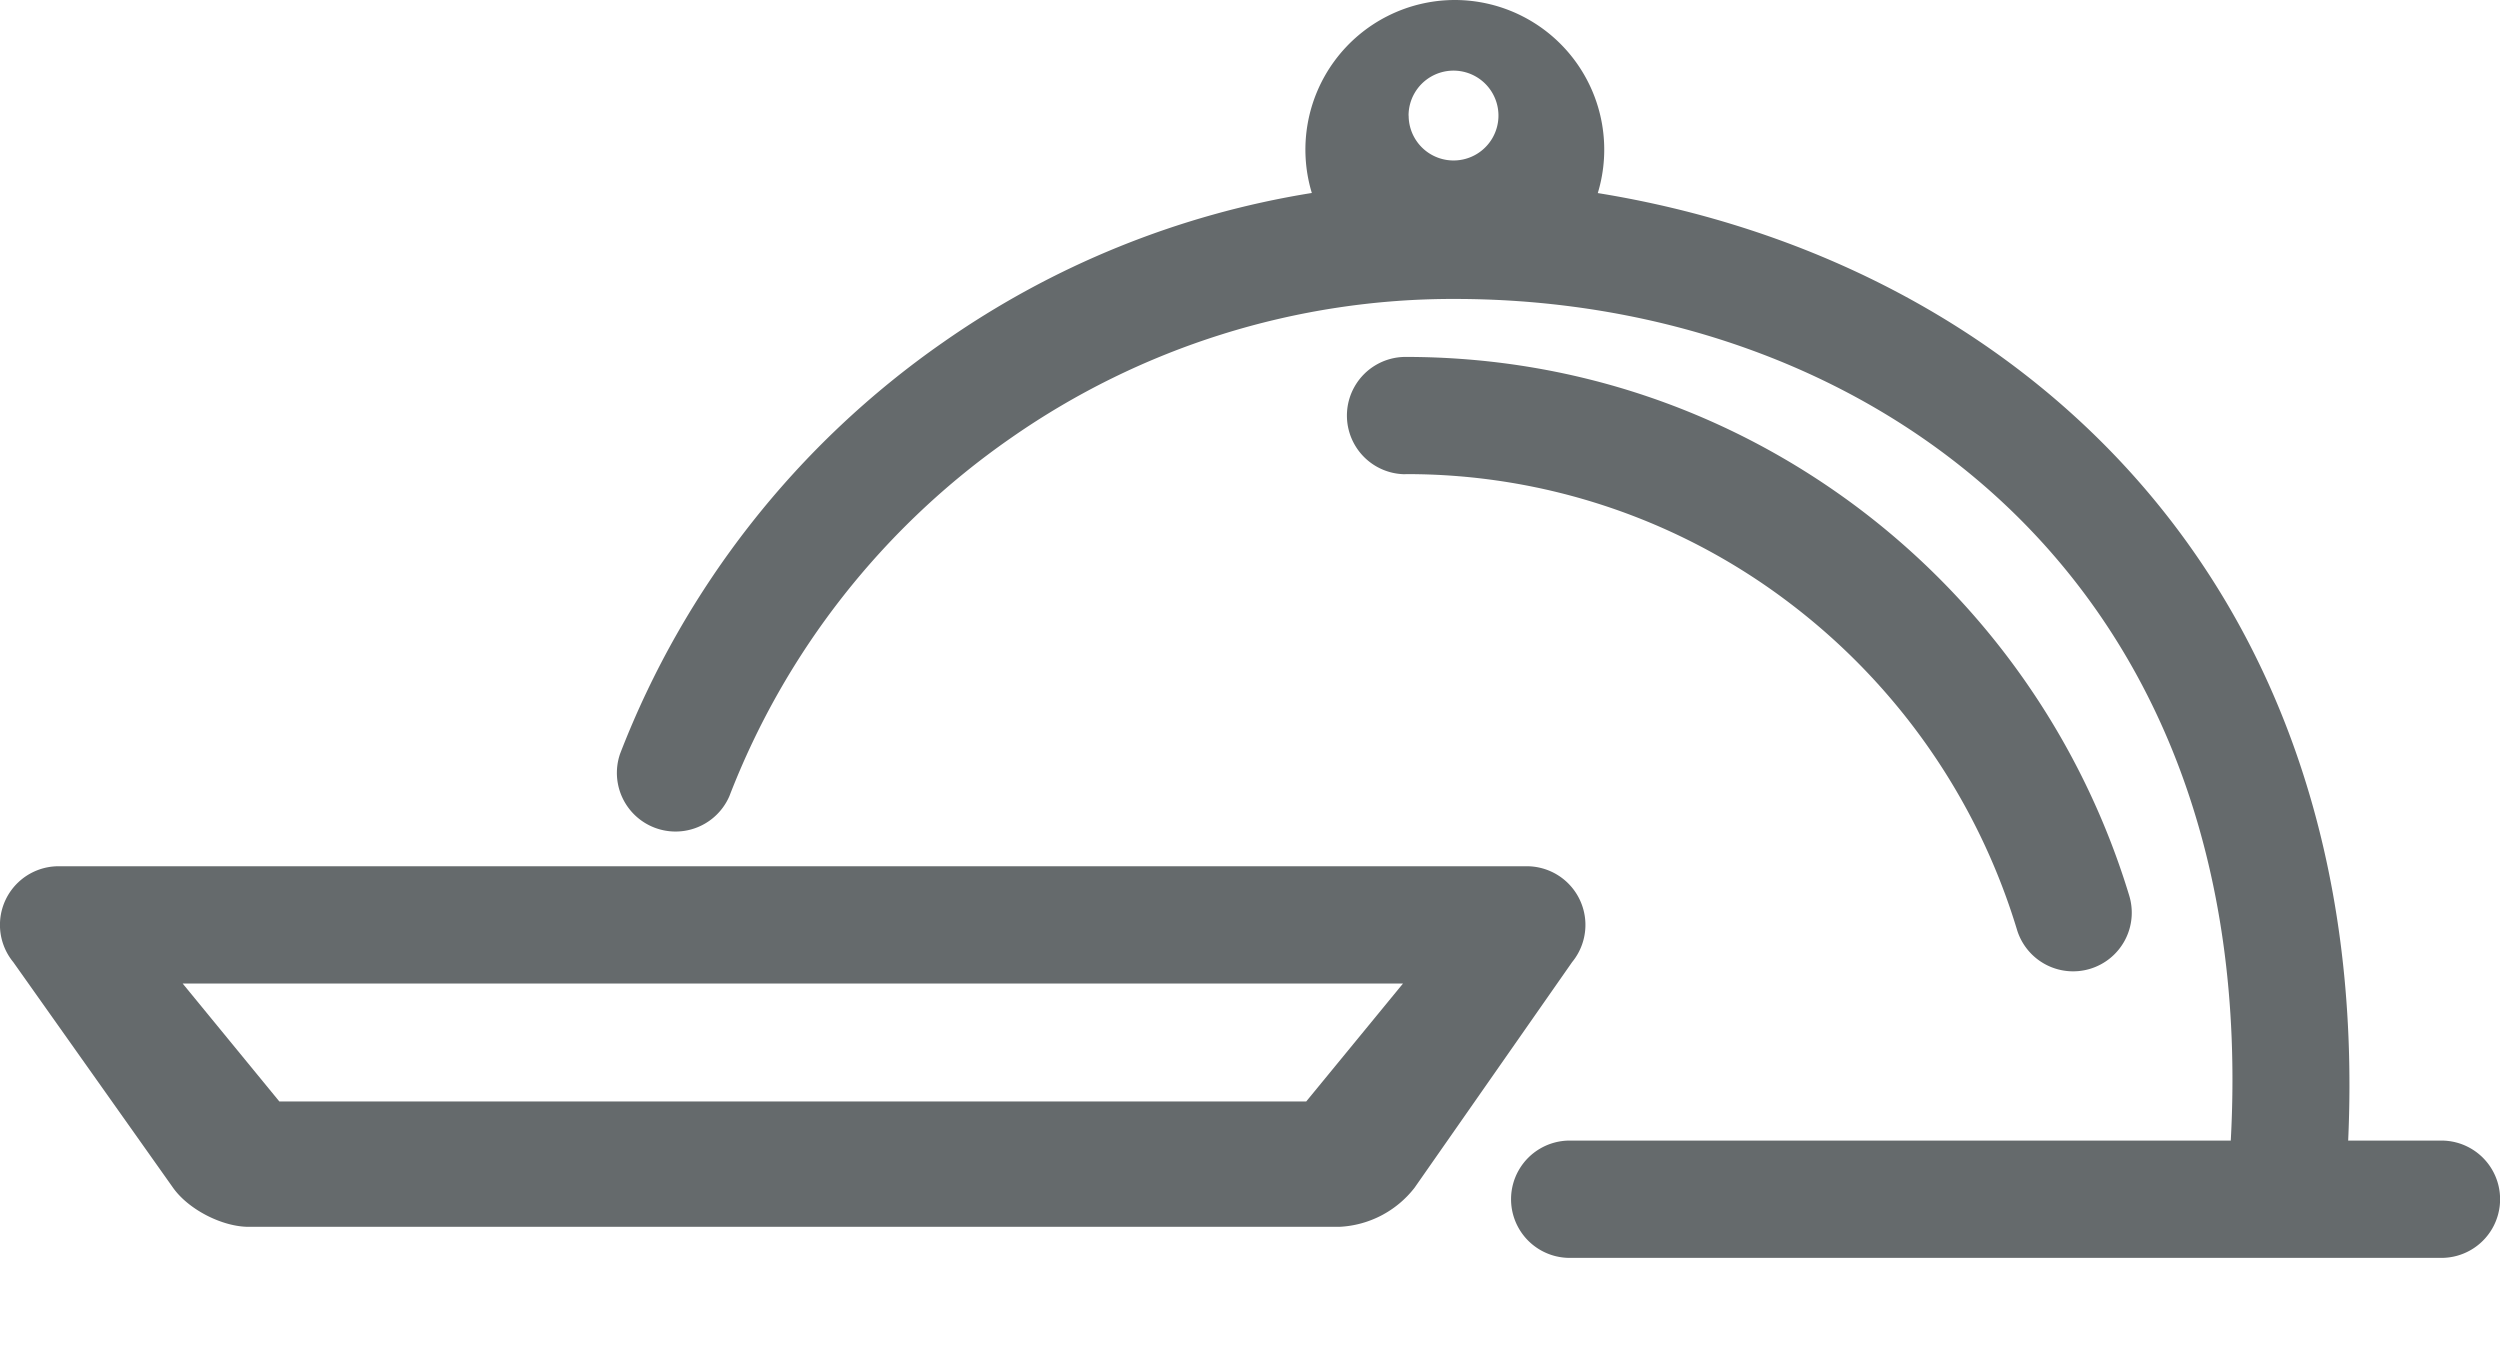 <svg xmlns="http://www.w3.org/2000/svg" width="26" height="14" viewBox="0 0 26 14">
    <path fill="#242B2E" fill-rule="nonzero" d="M14.711 12.353a1.052 1.052 0 0 1-.783.406H2.587c-.276 0-.627-.18-.787-.406L.138 10.006a.61.61 0 0 1 .472-.997h15.269a.61.61 0 0 1 .471.997l-1.639 2.347zM1.9 10.229l1.005 1.226h10.68l1.006-1.226H1.899zm12.718-5.297a.61.61 0 0 1 0-1.22c1.72 0 3.356.549 4.728 1.586a7.93 7.93 0 0 1 2.796 4.01.61.61 0 1 1-1.168.352A6.703 6.703 0 0 0 18.61 6.27a6.569 6.569 0 0 0-3.993-1.339zm10.773 6.93a.61.61 0 0 1 0 1.22h-9.066a.61.61 0 0 1 0-1.22H23.2c.32-5.873-3.791-8.753-8.07-8.753a8.035 8.035 0 0 0-4.622 1.45 8.072 8.072 0 0 0-2.922 3.72.61.61 0 0 1-1.137-.44 9.29 9.29 0 0 1 3.361-4.28 9.234 9.234 0 0 1 3.833-1.552A1.556 1.556 0 0 1 15.13 0a1.556 1.556 0 0 1 1.487 2.008c4.293.693 8.07 3.98 7.804 9.854h.97zM14.65 1.202a.467.467 0 1 0 .934 0 .467.467 0 0 0-.935 0z" opacity=".7"/>
</svg>
